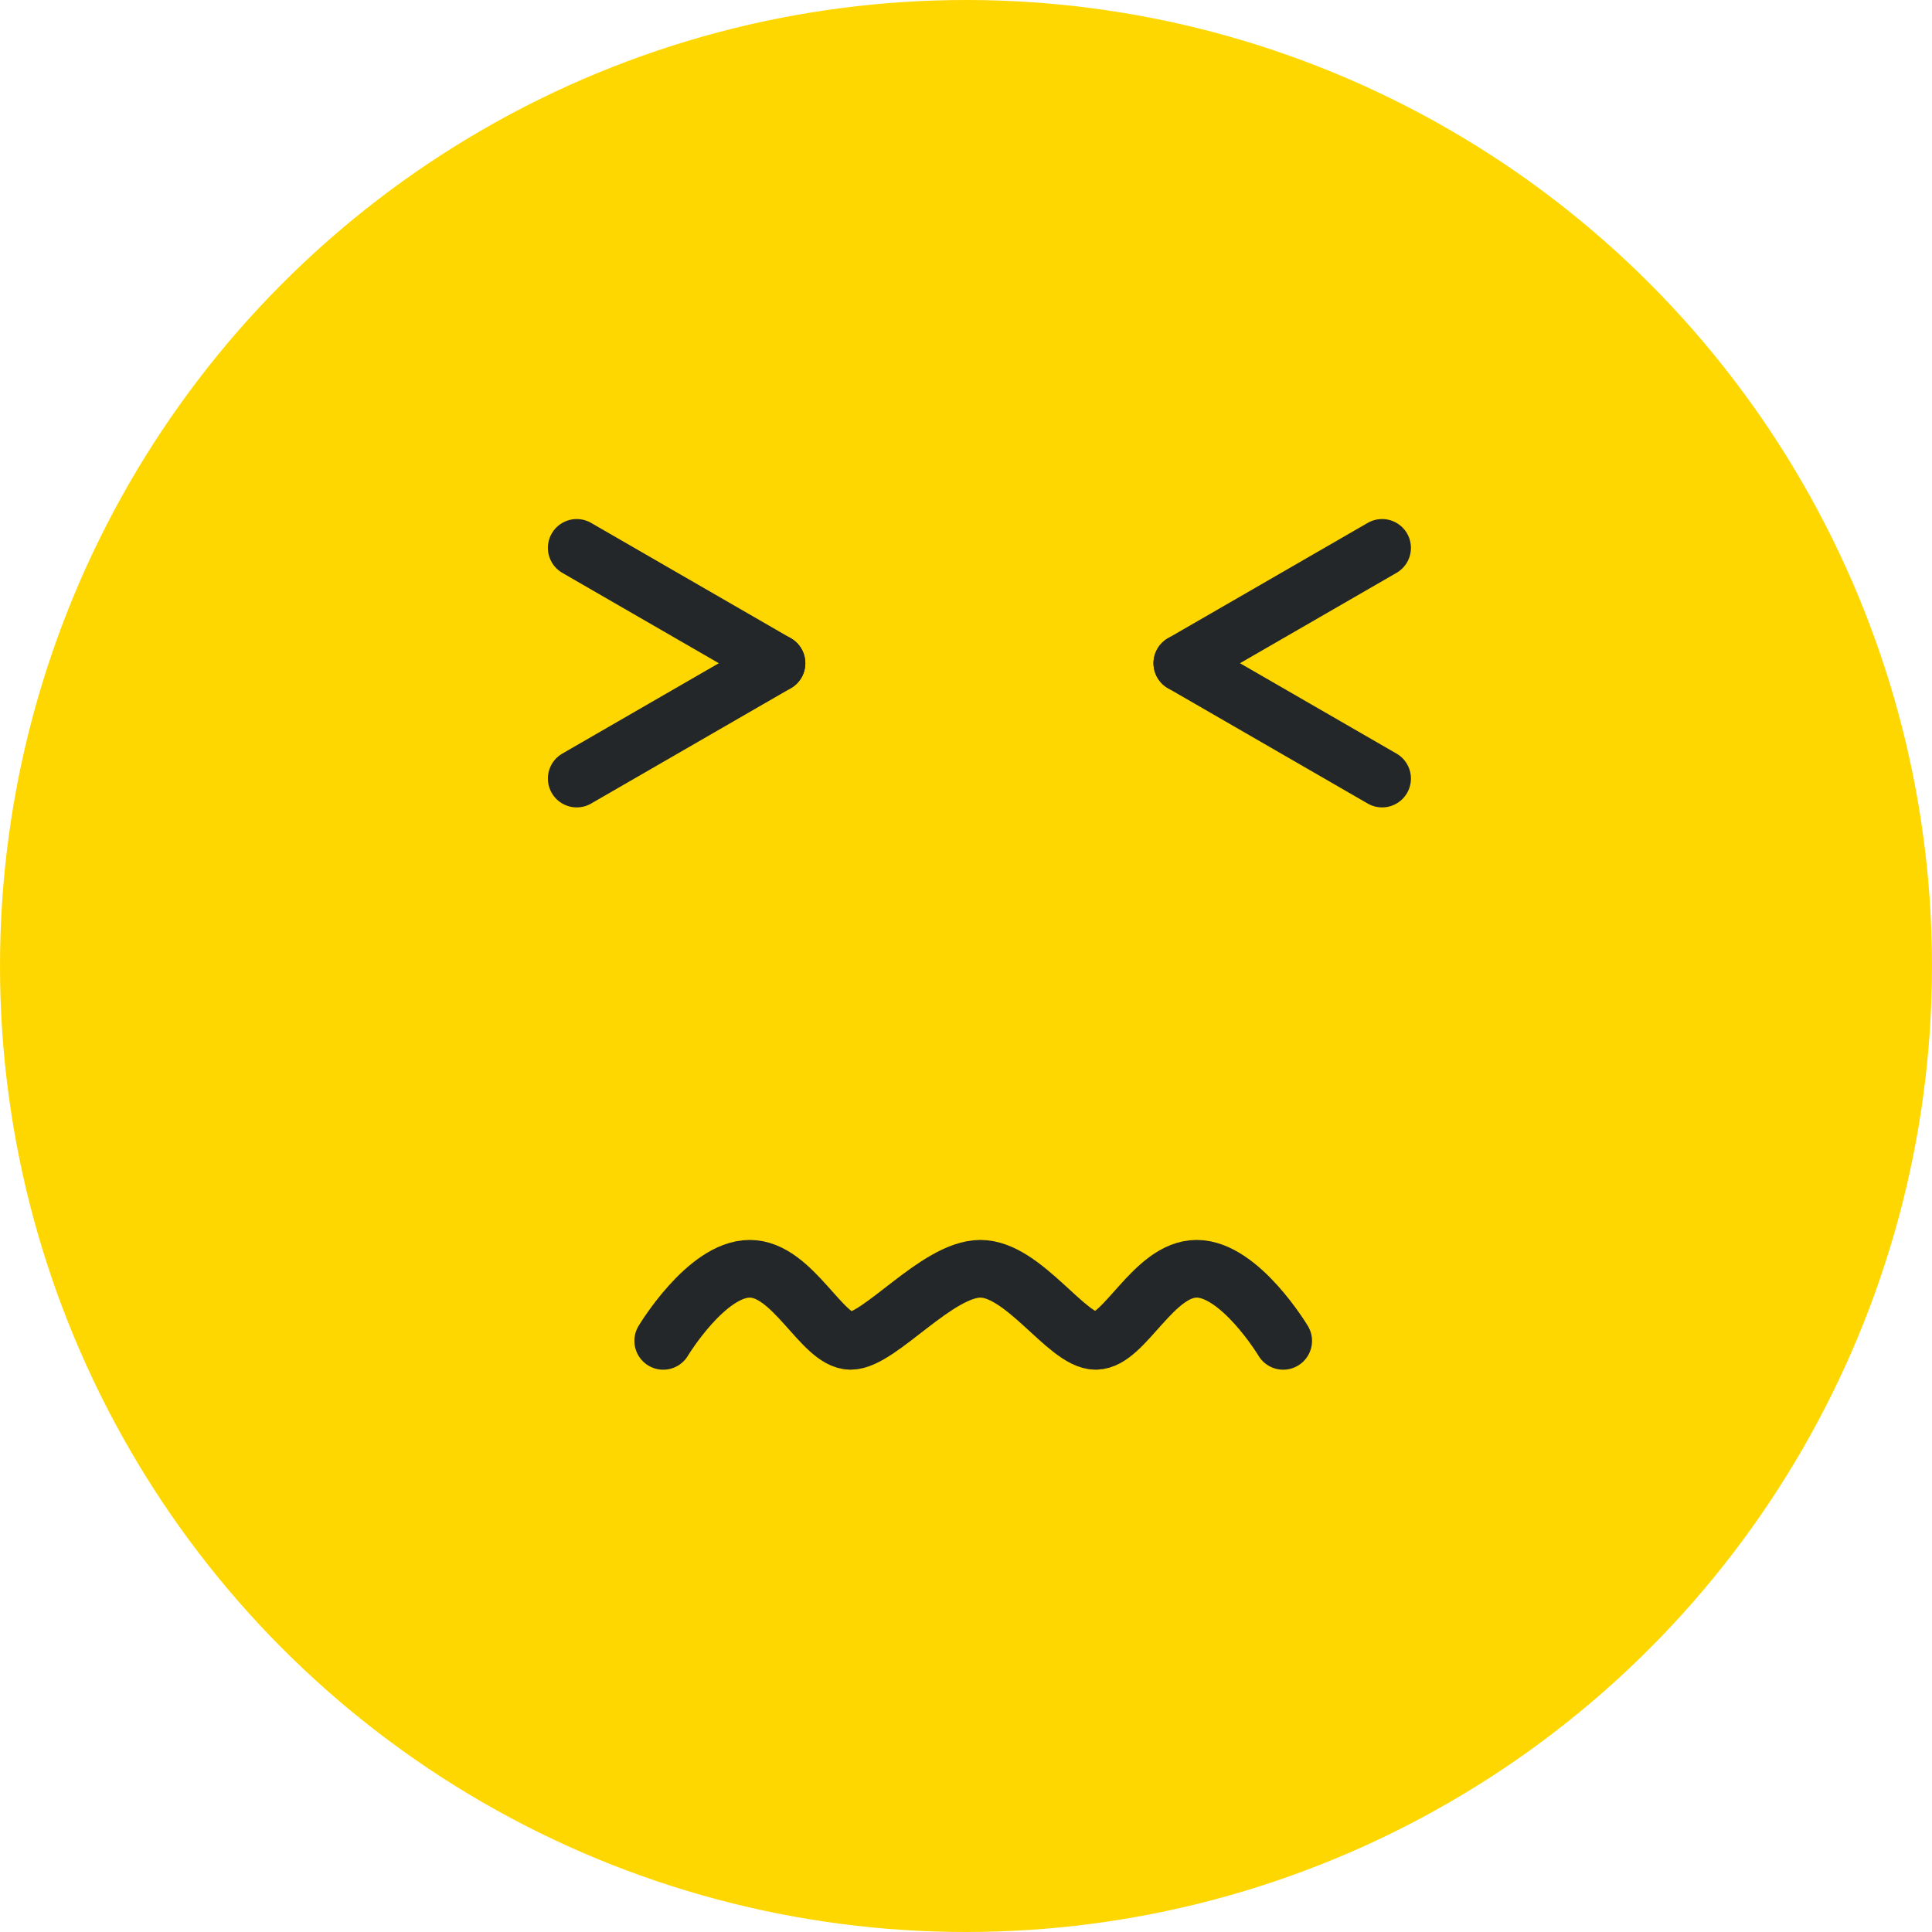 <?xml version="1.0" encoding="UTF-8"?> <svg xmlns="http://www.w3.org/2000/svg" width="67" height="67" viewBox="0 0 67 67" fill="none"><circle cx="33.5" cy="33.5" r="33.5" fill="#FFD700"></circle><path d="M23 46.5C23 46.5 24.5 44 26 44C27.5 44 28.5 46.5 29.5 46.5C30.5 46.5 32.5 44 34 44C35.5 44 37 46.5 38 46.5C39 46.5 40 44 41.5 44C43 44 44.5 46.5 44.5 46.5" stroke="#232729" stroke-width="2" stroke-linecap="round"></path><path d="M20 27L26.928 23" stroke="#232729" stroke-width="2" stroke-linecap="round"></path><path d="M20 19L26.928 23" stroke="#232729" stroke-width="2" stroke-linecap="round"></path><path d="M47.93 27L41.002 23" stroke="#232729" stroke-width="2" stroke-linecap="round"></path><path d="M47.93 19L41.002 23" stroke="#232729" stroke-width="2" stroke-linecap="round"></path></svg> 